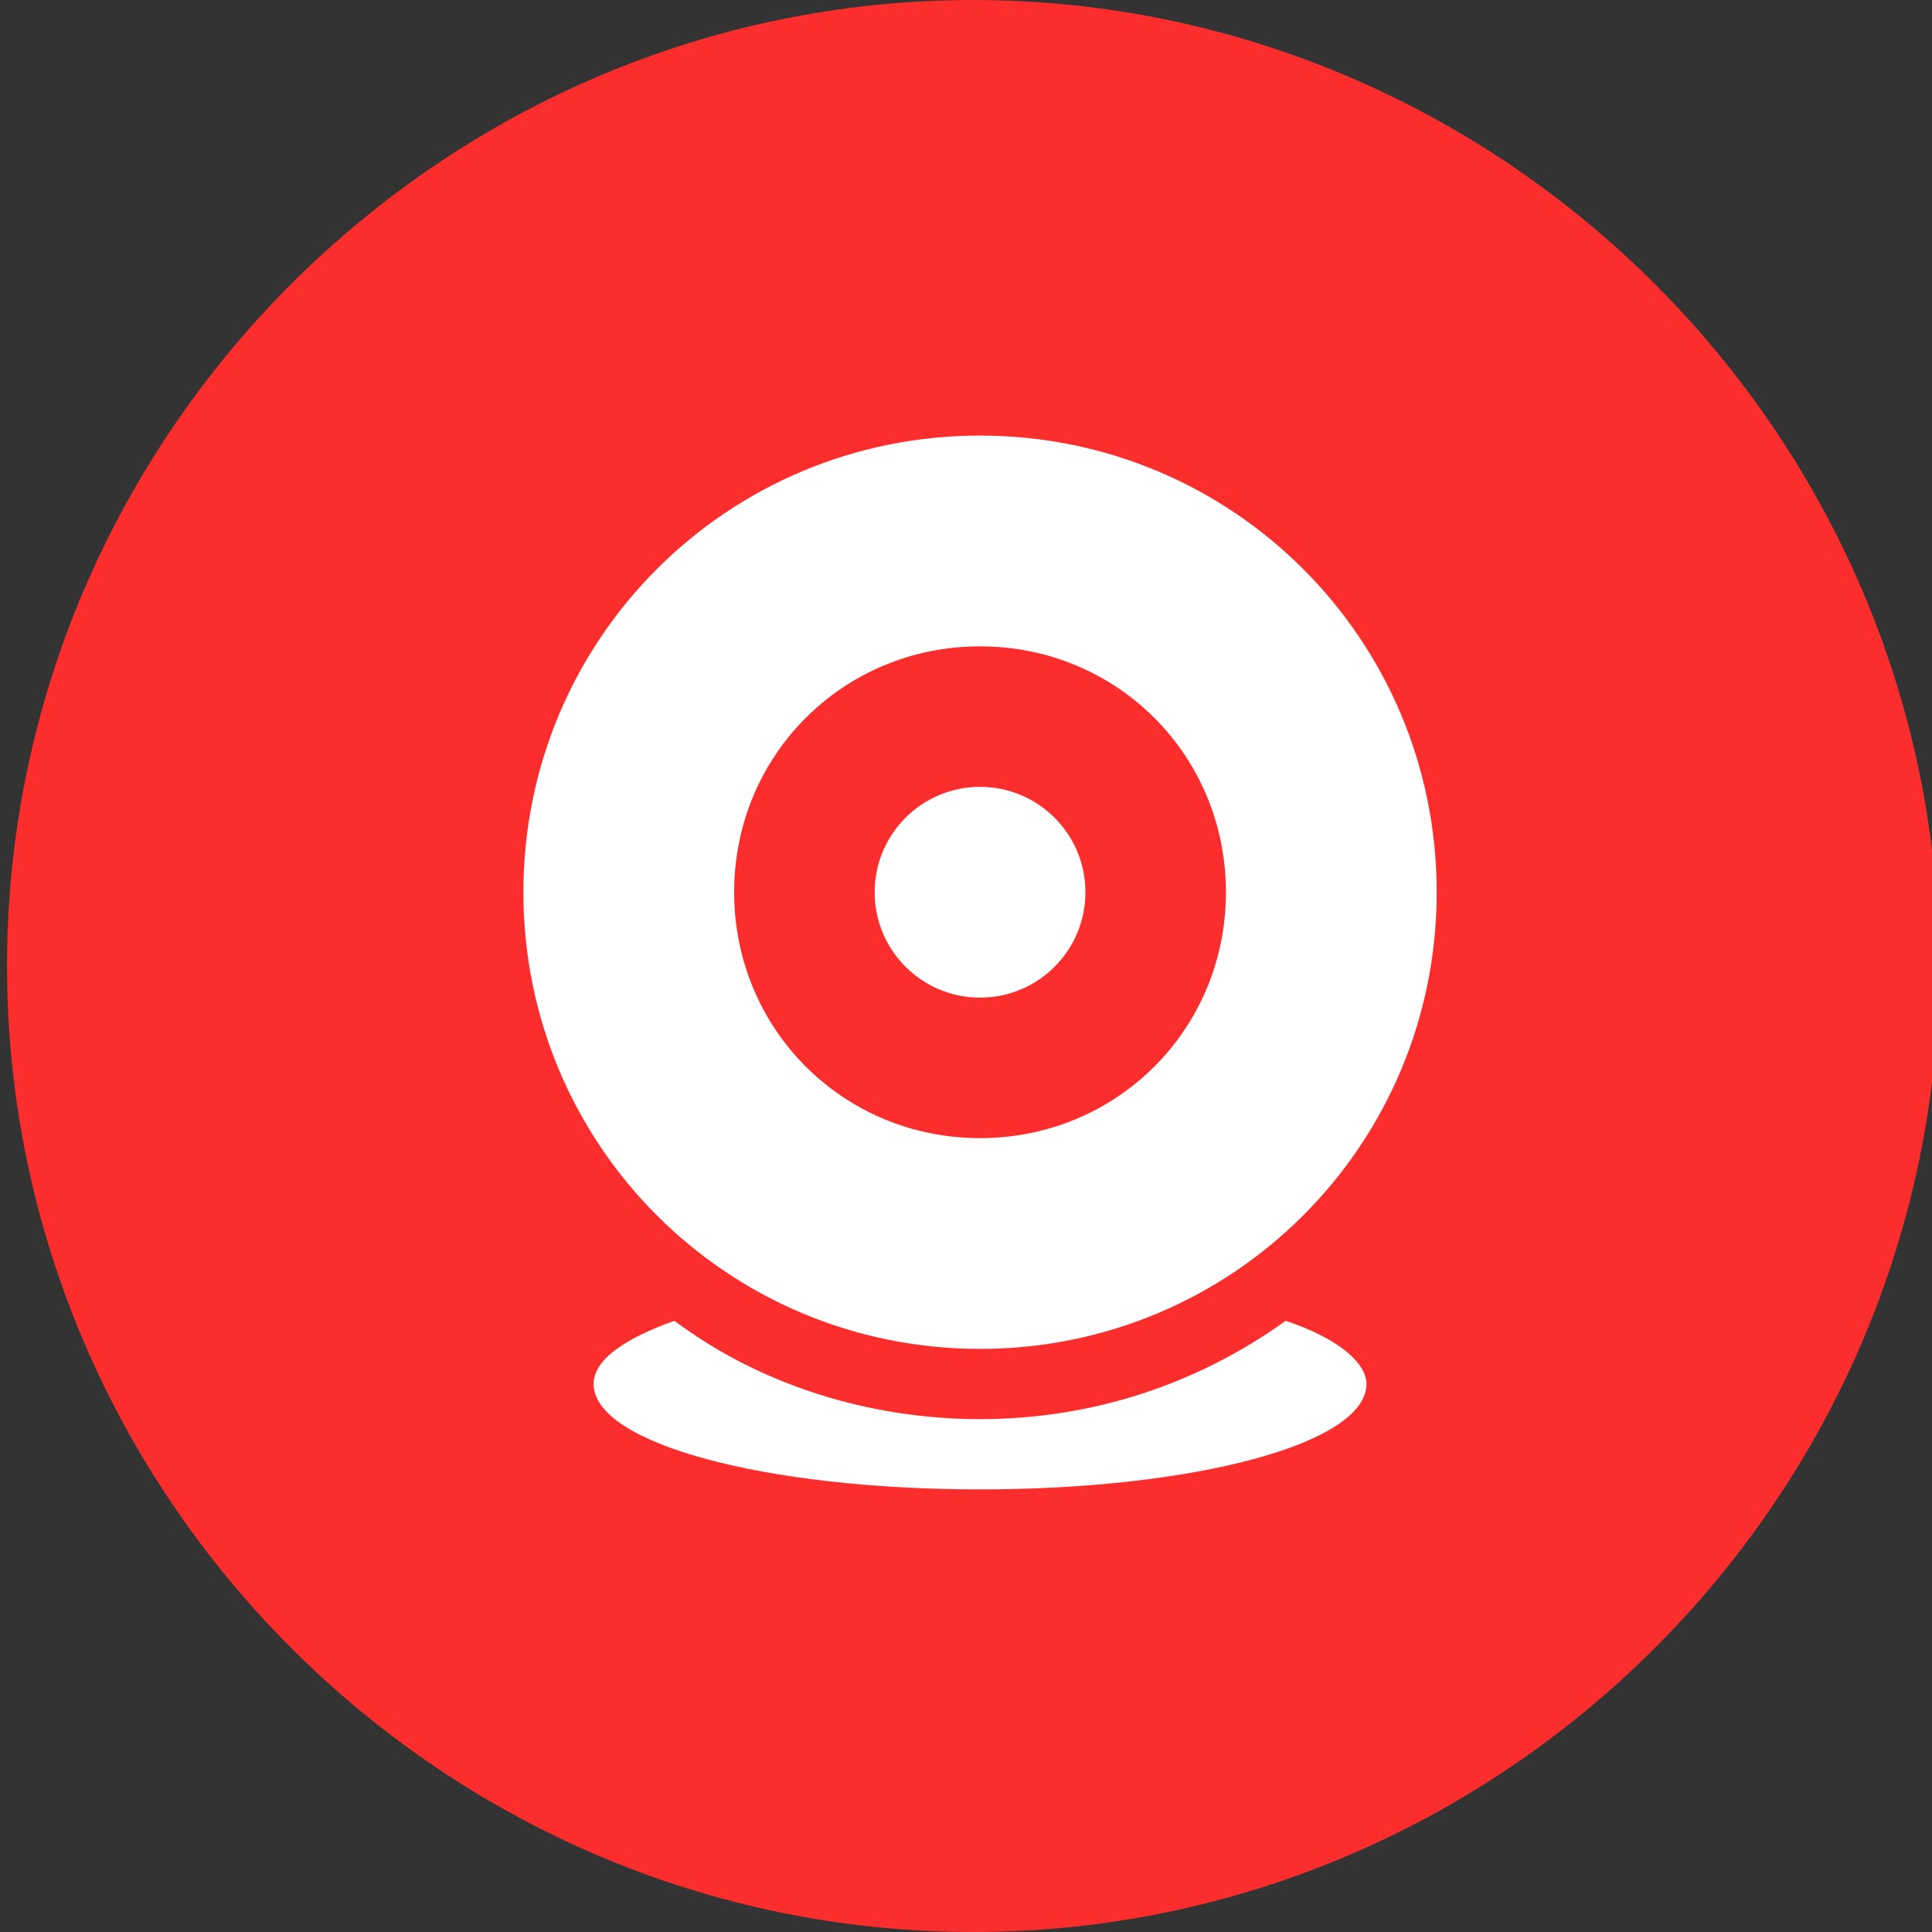 <?xml version="1.0" encoding="UTF-8"?> <svg xmlns="http://www.w3.org/2000/svg" xmlns:xlink="http://www.w3.org/1999/xlink" version="1.1" id="Слой_1" x="0px" y="0px" viewBox="0 0 55 55" style="enable-background:new 0 0 55 55;" xml:space="preserve"><rect x="0" y="0" width="55" height="55" fill="#333333" stroke="none"/> <style type="text/css"> .st0{fill:#FB2D2D;} .st1{fill:#FFFFFF;} </style> <path class="st0" d="M27.7,55L27.7,55C12.6,55,0.2,42.6,0.2,27.5v0C0.2,12.4,12.6,0,27.7,0h0c15.1,0,27.5,12.4,27.5,27.5v0 C55.2,42.6,42.8,55,27.7,55z"></path> <circle class="st1" cx="27.9" cy="25.4" r="3"></circle> <path class="st1" d="M27.9,12.4c-7.2,0-13,5.8-13,13s5.8,13,13,13s13-5.8,13-13S35.1,12.4,27.9,12.4z M27.9,32.4c-3.9,0-7-3.1-7-7 s3.1-7,7-7s7,3.1,7,7S31.8,32.4,27.9,32.4z"></path> <path class="st1" d="M36.6,37.6c-2.5,1.8-5.5,2.8-8.7,2.8s-6.3-1-8.7-2.8c-1.4,0.5-2.3,1.1-2.3,1.8c0,1.7,4.9,3,11,3s11-1.3,11-3 C38.9,38.8,38.1,38.1,36.6,37.6z"></path> </svg> 